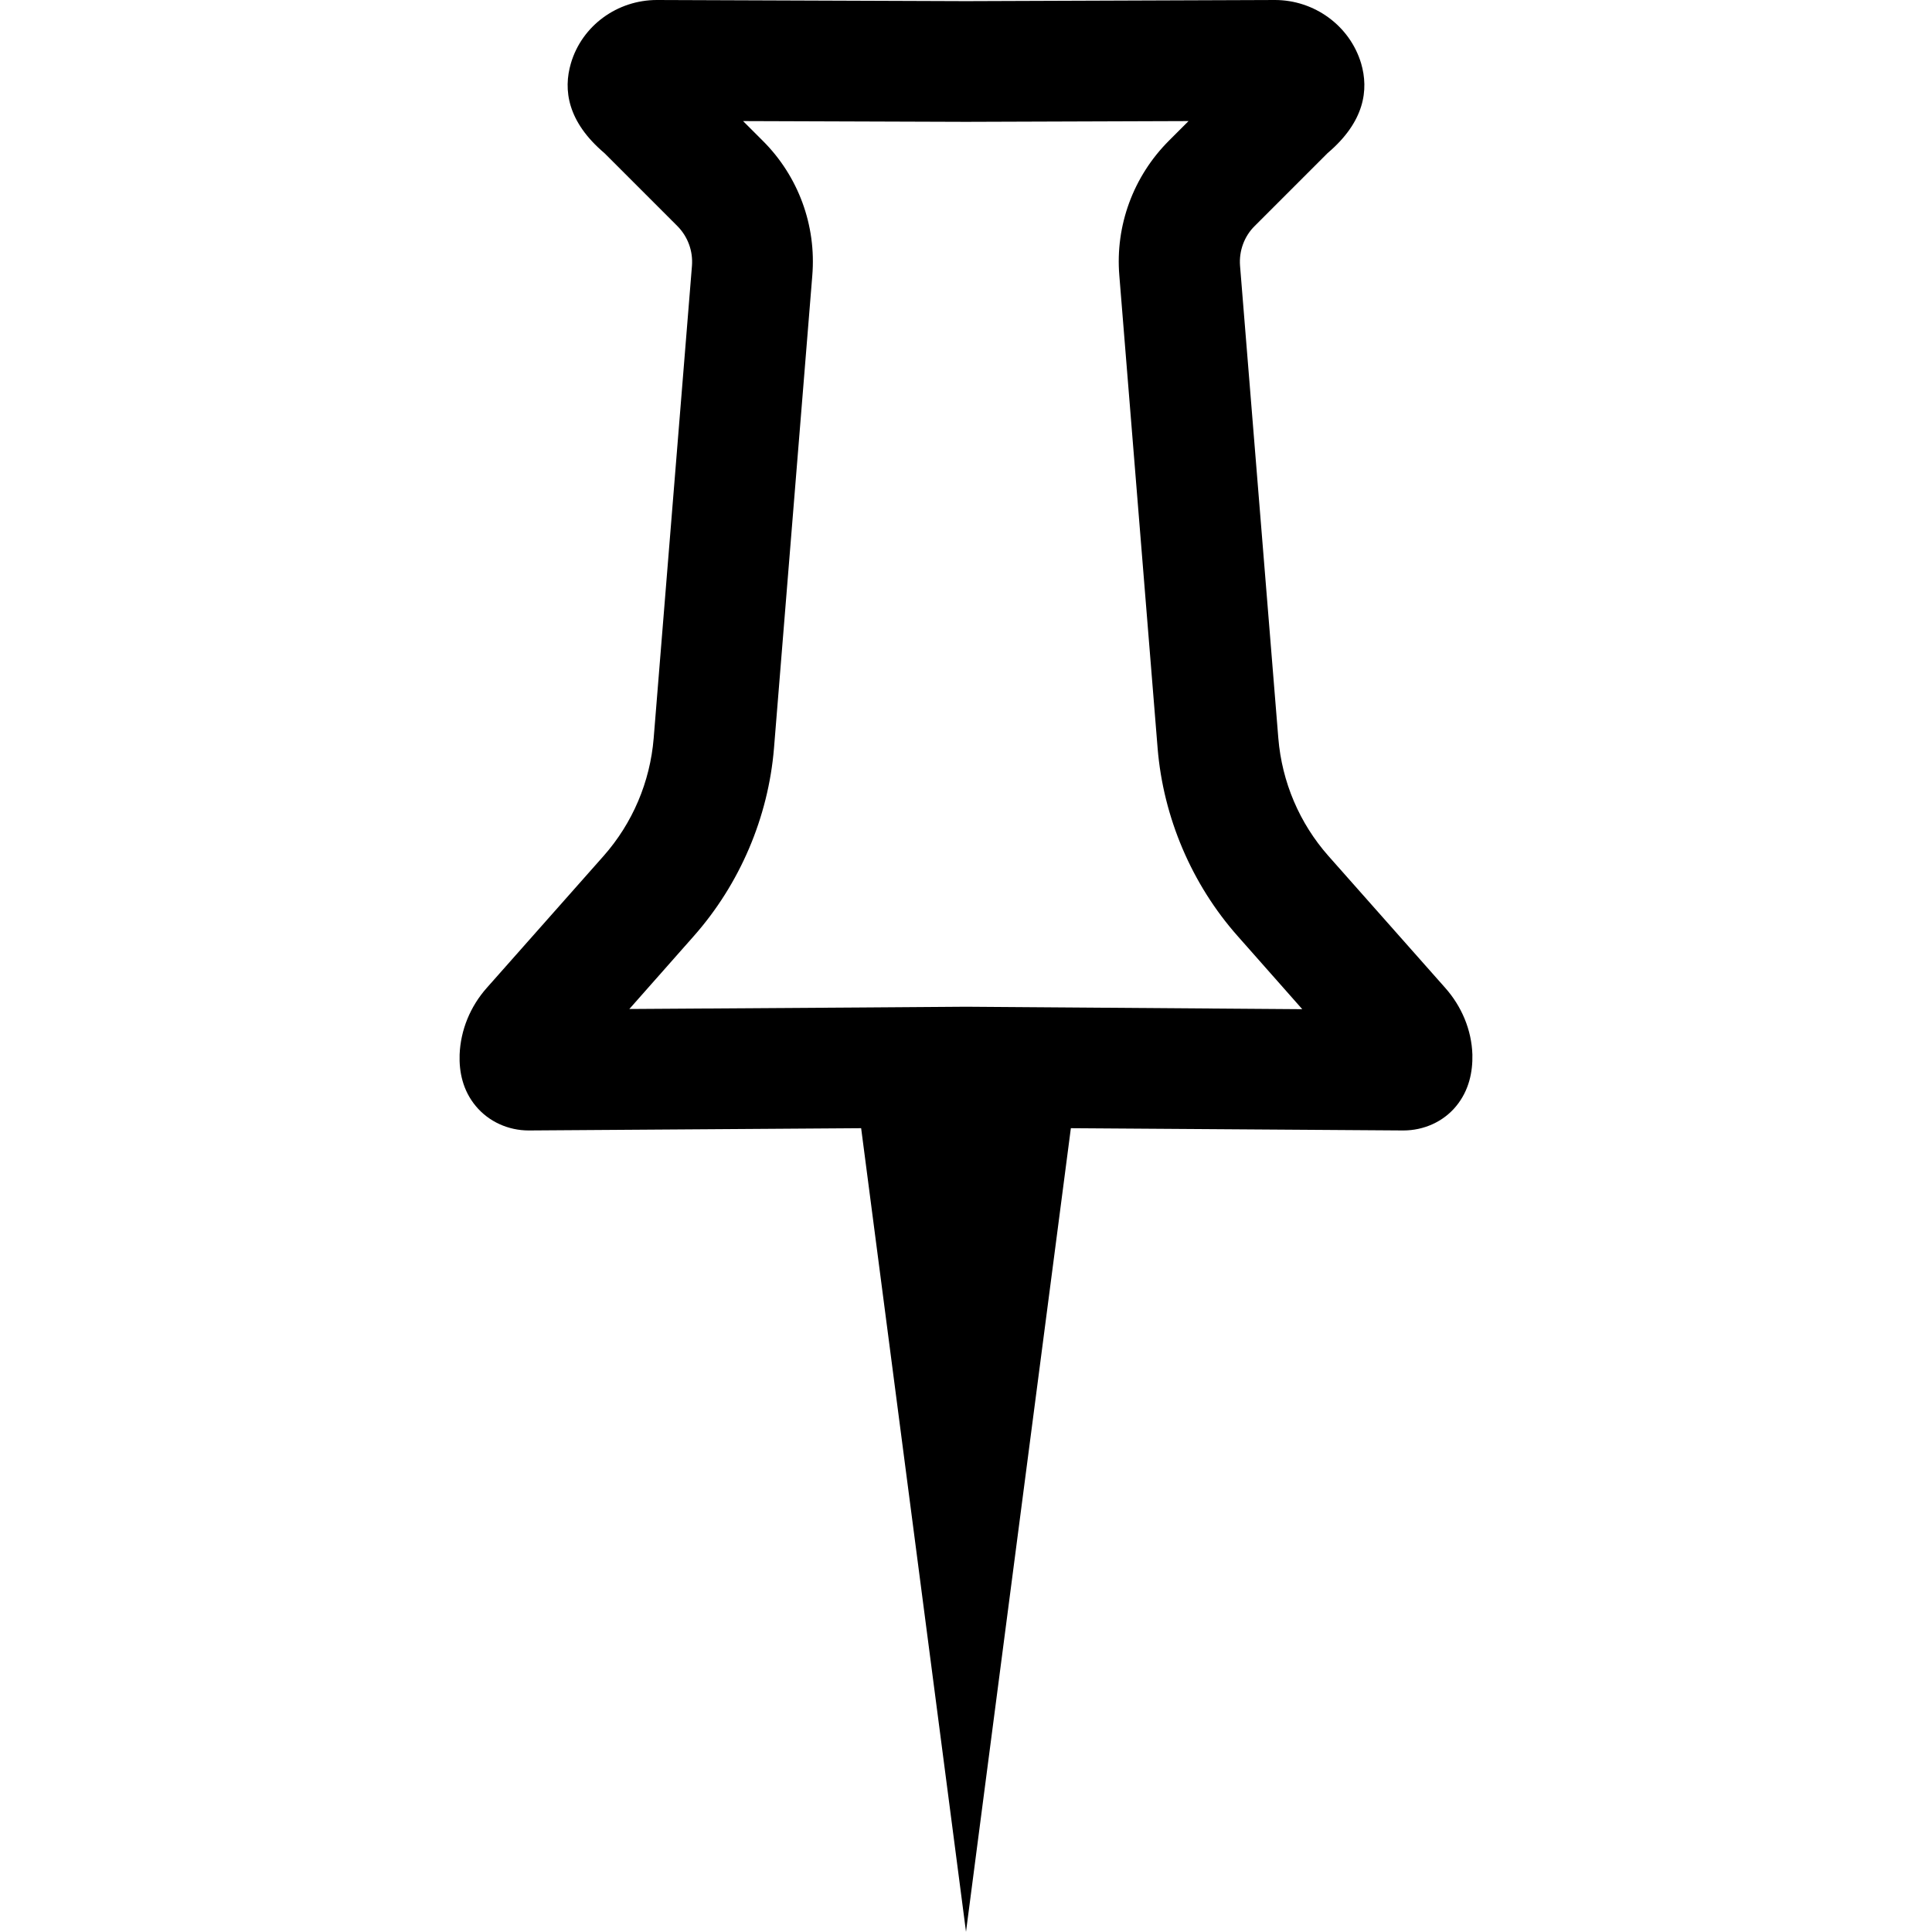 <svg
  t="1703574894341"
  class="icon"
  viewBox="0 0 1024 1024"
  version="1.1"
  xmlns="http://www.w3.org/2000/svg"
  p-id="4767"
  width="200"
  height="200"
>
  <path d="M393.846 64.175l117.454 0.4H512.5l117.454-0.4-10.396 10.396c-18.893 18.893-28.489 44.982-26.29 71.472l20.292 250.502c2.999 36.686 18.093 72.172 42.483 99.661l34.187 38.685-122.252-0.9-55.478-0.4h-1l-55.478 0.4-122.452 0.8 34.187-38.685c24.39-27.589 39.485-62.975 42.483-99.661l20.292-250.402c2.199-26.59-7.397-52.679-26.29-71.472l-10.396-10.396m281.89-64.175h-0.2L512.4 0.6h-0.8L348.364 0h-0.2c-20.892 0-39.684 13.495-45.582 33.587-4.098 13.995-1.899 30.888 17.793 47.581l38.585 38.585c5.598 5.598 8.397 13.295 7.797 21.092L346.465 391.247c-1.899 23.191-11.196 45.082-26.59 62.476l-61.876 69.873c-8.697 9.796-13.895 22.291-14.394 35.386-0.3 8.996 1.599 18.893 8.597 27.289 6.897 8.297 17.293 12.895 27.989 12.895h0.3l175.931-1.2 55.178 422.835 0.4 3.099 0.4-3.099 55.178-422.835 175.931 1.2h0.3c10.796 0 21.192-4.598 27.989-12.895 6.897-8.397 8.797-18.293 8.597-27.289-0.4-13.095-5.698-25.59-14.394-35.386l-61.876-69.873c-15.394-17.393-24.69-39.285-26.59-62.476l-20.292-250.402c-0.6-7.797 2.199-15.594 7.797-21.092l38.585-38.585c19.692-16.693 21.891-33.587 17.793-47.581-5.998-19.992-24.79-33.587-45.682-33.587z" p-id="4768"></path>
</svg>